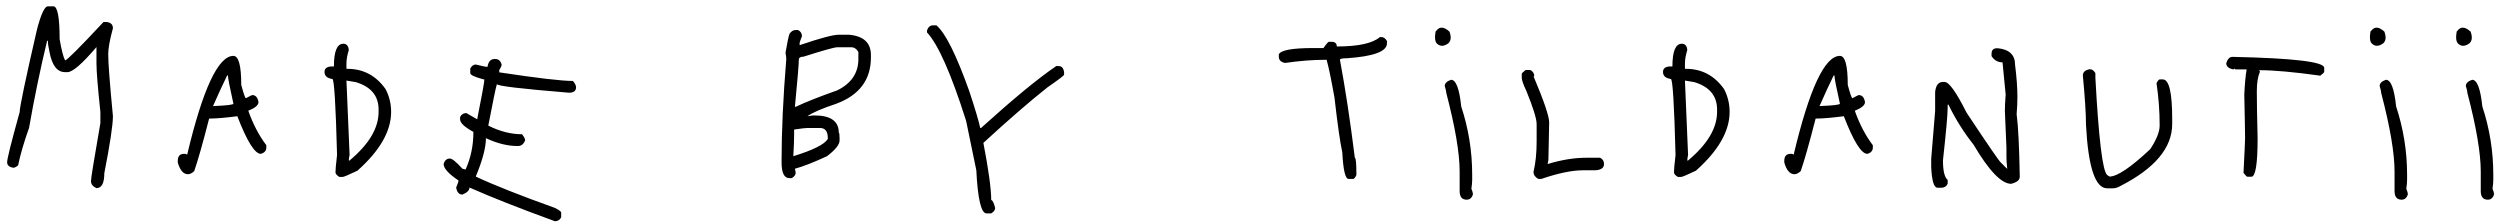 <?xml version="1.0" encoding="UTF-8"?> <svg xmlns="http://www.w3.org/2000/svg" width="324" height="29" viewBox="0 0 324 29" fill="none"> <path d="M6.205 0.818H6.916C7.458 0.818 7.729 2.24 7.729 5.084C7.982 6.523 8.219 7.437 8.439 7.826C8.66 7.826 10.318 6.167 13.416 2.85H13.822C14.364 2.917 14.635 3.188 14.635 3.662C14.229 5.152 14.025 6.269 14.025 7.014C14.025 8.165 14.229 10.839 14.635 15.037C14.635 16.188 14.262 18.66 13.518 22.451C13.518 23.738 13.179 24.381 12.502 24.381C12.028 24.178 11.791 23.873 11.791 23.467C11.791 23.111 12.197 20.606 13.01 15.951V14.529C12.671 11.296 12.502 9.197 12.502 8.232V6.1C10.657 8.266 9.404 9.35 8.744 9.35H8.439C7.407 9.35 6.73 8.469 6.408 6.709C6.273 6.117 6.205 5.643 6.205 5.287H6.104C5.223 8.943 4.445 12.701 3.768 16.561C3.09 18.473 2.617 20.098 2.346 21.436C2.092 21.639 1.889 21.74 1.736 21.74C1.195 21.656 0.924 21.419 0.924 21.029C0.924 20.589 1.465 18.422 2.549 14.529C2.549 13.886 3.294 10.331 4.783 3.865C5.308 1.834 5.782 0.818 6.205 0.818ZM30.25 7.242C30.927 7.242 31.266 8.495 31.266 11C31.57 12.151 31.773 12.727 31.875 12.727C32.366 12.456 32.637 12.32 32.688 12.32C33.128 12.32 33.398 12.625 33.5 13.234C33.5 13.624 33.06 13.996 32.18 14.352C32.789 16.078 33.568 17.568 34.516 18.82V19.125C34.516 19.531 34.279 19.802 33.805 19.938C33.026 19.938 32.01 18.312 30.758 15.062C29.201 15.266 27.982 15.367 27.102 15.367C26.272 18.6 25.629 20.869 25.172 22.172C24.884 22.443 24.613 22.578 24.359 22.578C23.767 22.578 23.327 22.07 23.039 21.055V20.852C23.039 20.242 23.31 19.938 23.852 19.938H24.055L24.258 20.039C26.289 11.508 28.287 7.242 30.25 7.242ZM29.438 9.781C28.896 10.882 28.287 12.202 27.609 13.742H27.711C29.404 13.675 30.25 13.573 30.25 13.438C29.776 11.322 29.539 10.103 29.539 9.781H29.438ZM44.494 5.668C44.917 5.668 45.154 5.939 45.205 6.48C45.002 7.141 44.9 7.716 44.9 8.207V8.918H45.002C47.084 8.918 48.743 9.798 49.978 11.559C50.453 12.473 50.69 13.454 50.69 14.504C50.69 16.992 49.234 19.531 46.322 22.121C45.188 22.663 44.545 22.934 44.393 22.934H43.986C43.648 22.73 43.478 22.527 43.478 22.324C43.478 21.986 43.546 21.241 43.682 20.09C43.512 13.522 43.309 10.238 43.072 10.238C42.395 10.137 42.057 9.832 42.057 9.324C42.057 8.901 42.328 8.664 42.869 8.613H43.275C43.275 6.65 43.682 5.668 44.494 5.668ZM44.9 10.441C44.9 10.678 45.036 13.895 45.307 20.09C45.239 20.361 45.205 20.598 45.205 20.801H45.307C47.812 18.702 49.065 16.603 49.065 14.504V14.199C49.065 12.422 48.083 11.237 46.119 10.645L44.9 10.441ZM64.096 7.648H64.197C64.603 7.648 64.874 7.885 65.01 8.359C65.01 8.529 64.908 8.766 64.705 9.07V9.375C69.614 10.12 72.796 10.492 74.252 10.492C74.523 10.814 74.658 11.085 74.658 11.305C74.658 11.779 74.353 12.016 73.744 12.016C67.515 11.508 64.4 11.135 64.4 10.898C64.265 11.305 63.893 13.099 63.283 16.281C64.773 17.026 66.228 17.398 67.65 17.398C67.921 17.72 68.057 17.991 68.057 18.211C67.853 18.685 67.549 18.922 67.143 18.922H67.041C65.772 18.922 64.417 18.583 62.978 17.906C62.978 19.108 62.538 20.767 61.658 22.883C63.96 23.966 67.38 25.32 71.916 26.945C72.458 27.216 72.728 27.419 72.728 27.555V28.164C72.559 28.503 72.288 28.672 71.916 28.672C67.278 26.979 63.588 25.523 60.846 24.305C60.846 24.66 60.541 24.965 59.932 25.219C59.492 25.219 59.221 24.914 59.119 24.305C59.322 23.814 59.424 23.509 59.424 23.391C58.137 22.527 57.494 21.816 57.494 21.258C57.63 20.784 57.9 20.547 58.307 20.547C58.594 20.547 59.136 20.987 59.932 21.867L60.338 21.969C61.015 20.479 61.353 18.854 61.353 17.094C60.203 16.467 59.627 15.926 59.627 15.469V15.164C59.796 14.825 60.067 14.656 60.44 14.656L61.861 15.469V15.367C62.471 12.303 62.775 10.611 62.775 10.289H62.674C61.523 9.984 60.947 9.714 60.947 9.477V8.867C61.15 8.529 61.387 8.359 61.658 8.359C62.454 8.562 62.962 8.664 63.182 8.664C63.283 7.987 63.588 7.648 64.096 7.648ZM103.121 3.891H103.426C103.764 4.06 103.934 4.331 103.934 4.703C103.73 5.194 103.629 5.499 103.629 5.617V5.82H103.73C106.32 4.94 107.979 4.5 108.707 4.5H110.027C111.923 4.669 112.871 5.549 112.871 7.141V7.445C112.871 10.323 111.382 12.32 108.402 13.438C106.557 14.047 105.305 14.588 104.645 15.062L105.355 14.961H105.559C107.658 14.961 108.707 15.706 108.707 17.195C108.775 17.195 108.809 17.432 108.809 17.906V18.211C108.809 18.736 108.267 19.413 107.184 20.242C105.423 21.055 104.035 21.596 103.02 21.867L103.121 22.375C103.121 22.646 102.952 22.883 102.613 23.086H102.309C101.632 23.086 101.293 22.409 101.293 21.055V20.75C101.293 16.992 101.496 12.625 101.902 7.648C101.902 7.479 101.868 7.208 101.801 6.836C102.021 5.566 102.19 4.754 102.309 4.398C102.529 4.06 102.799 3.891 103.121 3.891ZM103.527 7.75C103.527 8.309 103.358 10.34 103.02 13.844H103.121C104.408 13.234 106.202 12.523 108.504 11.711C110.332 10.814 111.246 9.46 111.246 7.648V6.734C111.009 6.328 110.704 6.125 110.332 6.125H108.504C108.148 6.125 106.693 6.531 104.137 7.344C103.73 7.344 103.527 7.479 103.527 7.75ZM102.918 16.789V17.5C102.918 18.076 102.884 18.99 102.816 20.242C105.355 19.463 106.845 18.719 107.285 18.008V17.906C107.285 17.026 106.947 16.586 106.27 16.586H104.645C104.408 16.586 103.832 16.654 102.918 16.789ZM120.945 3.281H121.352C122.503 4.229 123.924 7.073 125.617 11.812C126.362 14.064 126.836 15.655 127.039 16.586H127.141C131.339 12.794 134.589 10.12 136.891 8.562H137.195C137.602 8.562 137.839 8.833 137.906 9.375V9.68C137.906 9.781 137.195 10.323 135.773 11.305C133.522 13.082 130.746 15.486 127.445 18.516C128.122 22.02 128.461 24.491 128.461 25.93C128.63 25.93 128.799 26.268 128.969 26.945C128.969 27.216 128.799 27.453 128.461 27.656H127.852C127.158 27.656 126.717 25.794 126.531 22.07L125.211 15.672C123.281 9.578 121.589 5.753 120.133 4.195V3.992C120.268 3.518 120.539 3.281 120.945 3.281ZM179.039 4.805C179.31 4.805 179.547 4.974 179.75 5.312V5.617C179.75 6.667 178.023 7.31 174.57 7.547C173.961 7.547 173.656 7.615 173.656 7.75C174.333 11.355 174.977 15.587 175.586 20.445C175.721 20.445 175.789 21.19 175.789 22.68C175.654 22.984 175.518 23.154 175.383 23.188H174.773C174.35 23.188 174.079 22.037 173.961 19.734C173.69 18.533 173.352 16.163 172.945 12.625C172.522 10.272 172.184 8.647 171.93 7.75H171.727C170.169 7.75 168.443 7.885 166.547 8.156C166.005 8.055 165.734 7.784 165.734 7.344V7.039C166.005 6.497 167.495 6.227 170.203 6.227H171.523C171.896 5.685 172.133 5.414 172.234 5.414H172.539C173.013 5.414 173.25 5.617 173.25 6.023C176.026 6.023 177.888 5.617 178.836 4.805H179.039ZM186.25 5.668C185.979 5.431 185.911 4.906 186.047 4.094L186.25 3.865C186.656 3.425 187.189 3.501 187.85 4.094C188.087 4.737 188.061 5.219 187.773 5.541L187.697 5.617C187.139 6.023 186.656 6.04 186.25 5.668ZM188.053 10.34C188.696 10.34 189.136 11.491 189.373 13.793C190.321 16.671 190.795 19.616 190.795 22.629V23.34C190.795 23.628 190.761 24 190.693 24.457C190.829 24.796 190.896 25.033 190.896 25.168C190.761 25.642 190.49 25.879 190.084 25.879C189.475 25.879 189.17 25.506 189.17 24.762V22.223C189.17 19.853 188.594 16.467 187.443 12.066C187.443 11.897 187.376 11.592 187.24 11.152C187.24 10.797 187.511 10.526 188.053 10.34ZM197.727 9.07H198.336C198.674 9.257 198.844 9.527 198.844 9.883H198.742C200.096 13.082 200.773 15.079 200.773 15.875C200.706 18.533 200.672 20.158 200.672 20.75L200.57 21.258C202.365 20.716 204.023 20.445 205.547 20.445H207.375C207.714 20.615 207.883 20.885 207.883 21.258C207.883 21.749 207.51 22.02 206.766 22.07H205.141C203.736 22.07 201.941 22.443 199.758 23.188H199.352C198.945 22.951 198.742 22.646 198.742 22.273C199.013 21.156 199.148 19.836 199.148 18.312V16.078C199.148 15.401 198.708 13.979 197.828 11.812C197.422 10.949 197.219 10.374 197.219 10.086V9.578C197.219 9.493 197.388 9.324 197.727 9.07ZM217.963 5.668C218.386 5.668 218.623 5.939 218.674 6.48C218.471 7.141 218.369 7.716 218.369 8.207V8.918H218.471C220.553 8.918 222.212 9.798 223.447 11.559C223.921 12.473 224.158 13.454 224.158 14.504C224.158 16.992 222.702 19.531 219.791 22.121C218.657 22.663 218.014 22.934 217.861 22.934H217.455C217.117 22.73 216.947 22.527 216.947 22.324C216.947 21.986 217.015 21.241 217.15 20.09C216.981 13.522 216.778 10.238 216.541 10.238C215.864 10.137 215.525 9.832 215.525 9.324C215.525 8.901 215.796 8.664 216.338 8.613H216.744C216.744 6.65 217.15 5.668 217.963 5.668ZM218.369 10.441C218.369 10.678 218.505 13.895 218.775 20.09C218.708 20.361 218.674 20.598 218.674 20.801H218.775C221.281 18.702 222.533 16.603 222.533 14.504V14.199C222.533 12.422 221.551 11.237 219.588 10.645L218.369 10.441ZM238.453 7.242C239.13 7.242 239.469 8.495 239.469 11C239.773 12.151 239.977 12.727 240.078 12.727C240.569 12.456 240.84 12.32 240.891 12.32C241.331 12.32 241.602 12.625 241.703 13.234C241.703 13.624 241.263 13.996 240.383 14.352C240.992 16.078 241.771 17.568 242.719 18.82V19.125C242.719 19.531 242.482 19.802 242.008 19.938C241.229 19.938 240.214 18.312 238.961 15.062C237.404 15.266 236.185 15.367 235.305 15.367C234.475 18.6 233.832 20.869 233.375 22.172C233.087 22.443 232.816 22.578 232.562 22.578C231.97 22.578 231.53 22.07 231.242 21.055V20.852C231.242 20.242 231.513 19.938 232.055 19.938H232.258L232.461 20.039C234.492 11.508 236.49 7.242 238.453 7.242ZM237.641 9.781C237.099 10.882 236.49 12.202 235.812 13.742H235.914C237.607 13.675 238.453 13.573 238.453 13.438C237.979 11.322 237.742 10.103 237.742 9.781H237.641ZM258.816 6.252H258.918C260.408 6.404 261.152 7.115 261.152 8.385C261.355 10.01 261.457 11.398 261.457 12.549C261.457 13.26 261.423 14.005 261.355 14.783C261.559 16.29 261.694 18.998 261.762 22.908C261.762 23.331 261.389 23.636 260.645 23.822C259.392 23.822 257.767 22.13 255.77 18.744C254.517 17.17 253.434 15.443 252.52 13.565H252.418V13.971C252.418 14.817 252.215 17.085 251.809 20.775C251.809 22.146 252.012 22.993 252.418 23.314V23.822C252.249 24.161 251.978 24.33 251.605 24.33H251.098C250.641 24.33 250.37 23.45 250.285 21.689V20.572L250.793 14.377V11.94C250.878 11.059 251.216 10.619 251.809 10.619H252.012C252.587 10.619 253.535 11.94 254.855 14.58C257.648 18.795 259.138 20.962 259.324 21.08L260.137 21.893C260.069 21.215 260.035 20.708 260.035 20.369V19.15C259.9 16.205 259.832 14.614 259.832 14.377C259.832 13.835 259.866 13.124 259.934 12.244L259.527 8.08C258.918 8.08 258.444 7.809 258.105 7.268V6.963C258.105 6.489 258.342 6.252 258.816 6.252ZM270.852 8.969C271.122 8.969 271.359 9.138 271.562 9.477V10.086C271.986 17.957 272.493 22.155 273.086 22.68L273.391 22.883C274.389 22.883 276.15 21.698 278.672 19.328C279.484 18.092 279.891 17.077 279.891 16.281C279.891 14.402 279.755 12.574 279.484 10.797C279.62 10.492 279.755 10.323 279.891 10.289H280.297C281.109 10.289 281.516 11.982 281.516 15.367V16.078C281.516 19.142 279.281 21.816 274.812 24.102C274.474 24.305 274.135 24.406 273.797 24.406H273.086C271.546 24.406 270.632 21.664 270.344 16.18C270.344 14.775 270.208 12.642 269.938 9.781C269.938 9.341 270.242 9.07 270.852 8.969ZM289.336 7.369C297.258 7.538 301.219 8.012 301.219 8.791V9.299C301.219 9.383 301.049 9.553 300.711 9.807C297.326 9.333 294.685 9.096 292.789 9.096L292.891 9.299C292.62 9.908 292.484 10.755 292.484 11.838C292.484 13.192 292.518 15.223 292.586 17.932C292.586 21.249 292.315 22.908 291.773 22.908H291.266C291.181 22.908 291.012 22.739 290.758 22.4C290.893 19.743 290.961 18.253 290.961 17.932C290.961 17.187 290.927 15.291 290.859 12.244C290.927 10.856 291.029 9.773 291.164 8.994H289.742C289.674 8.994 289.641 8.96 289.641 8.893L289.438 8.994C288.828 8.876 288.523 8.605 288.523 8.182C288.693 7.64 288.964 7.369 289.336 7.369ZM307.414 5.668C307.143 5.431 307.076 4.906 307.211 4.094L307.414 3.865C307.82 3.425 308.354 3.501 309.014 4.094C309.251 4.737 309.225 5.219 308.938 5.541L308.861 5.617C308.303 6.023 307.82 6.04 307.414 5.668ZM309.217 10.34C309.86 10.34 310.3 11.491 310.537 13.793C311.485 16.671 311.959 19.616 311.959 22.629V23.34C311.959 23.628 311.925 24 311.857 24.457C311.993 24.796 312.061 25.033 312.061 25.168C311.925 25.642 311.654 25.879 311.248 25.879C310.639 25.879 310.334 25.506 310.334 24.762V22.223C310.334 19.853 309.758 16.467 308.607 12.066C308.607 11.897 308.54 11.592 308.404 11.152C308.404 10.797 308.675 10.526 309.217 10.34ZM318.586 5.668C318.315 5.431 318.247 4.906 318.383 4.094L318.586 3.865C318.992 3.425 319.525 3.501 320.186 4.094C320.423 4.737 320.397 5.219 320.109 5.541L320.033 5.617C319.475 6.023 318.992 6.04 318.586 5.668ZM320.389 10.34C321.032 10.34 321.472 11.491 321.709 13.793C322.657 16.671 323.131 19.616 323.131 22.629V23.34C323.131 23.628 323.097 24 323.029 24.457C323.165 24.796 323.232 25.033 323.232 25.168C323.097 25.642 322.826 25.879 322.42 25.879C321.811 25.879 321.506 25.506 321.506 24.762V22.223C321.506 19.853 320.93 16.467 319.779 12.066C319.779 11.897 319.712 11.592 319.576 11.152C319.576 10.797 319.847 10.526 320.389 10.34Z" fill="black"></path> </svg> 